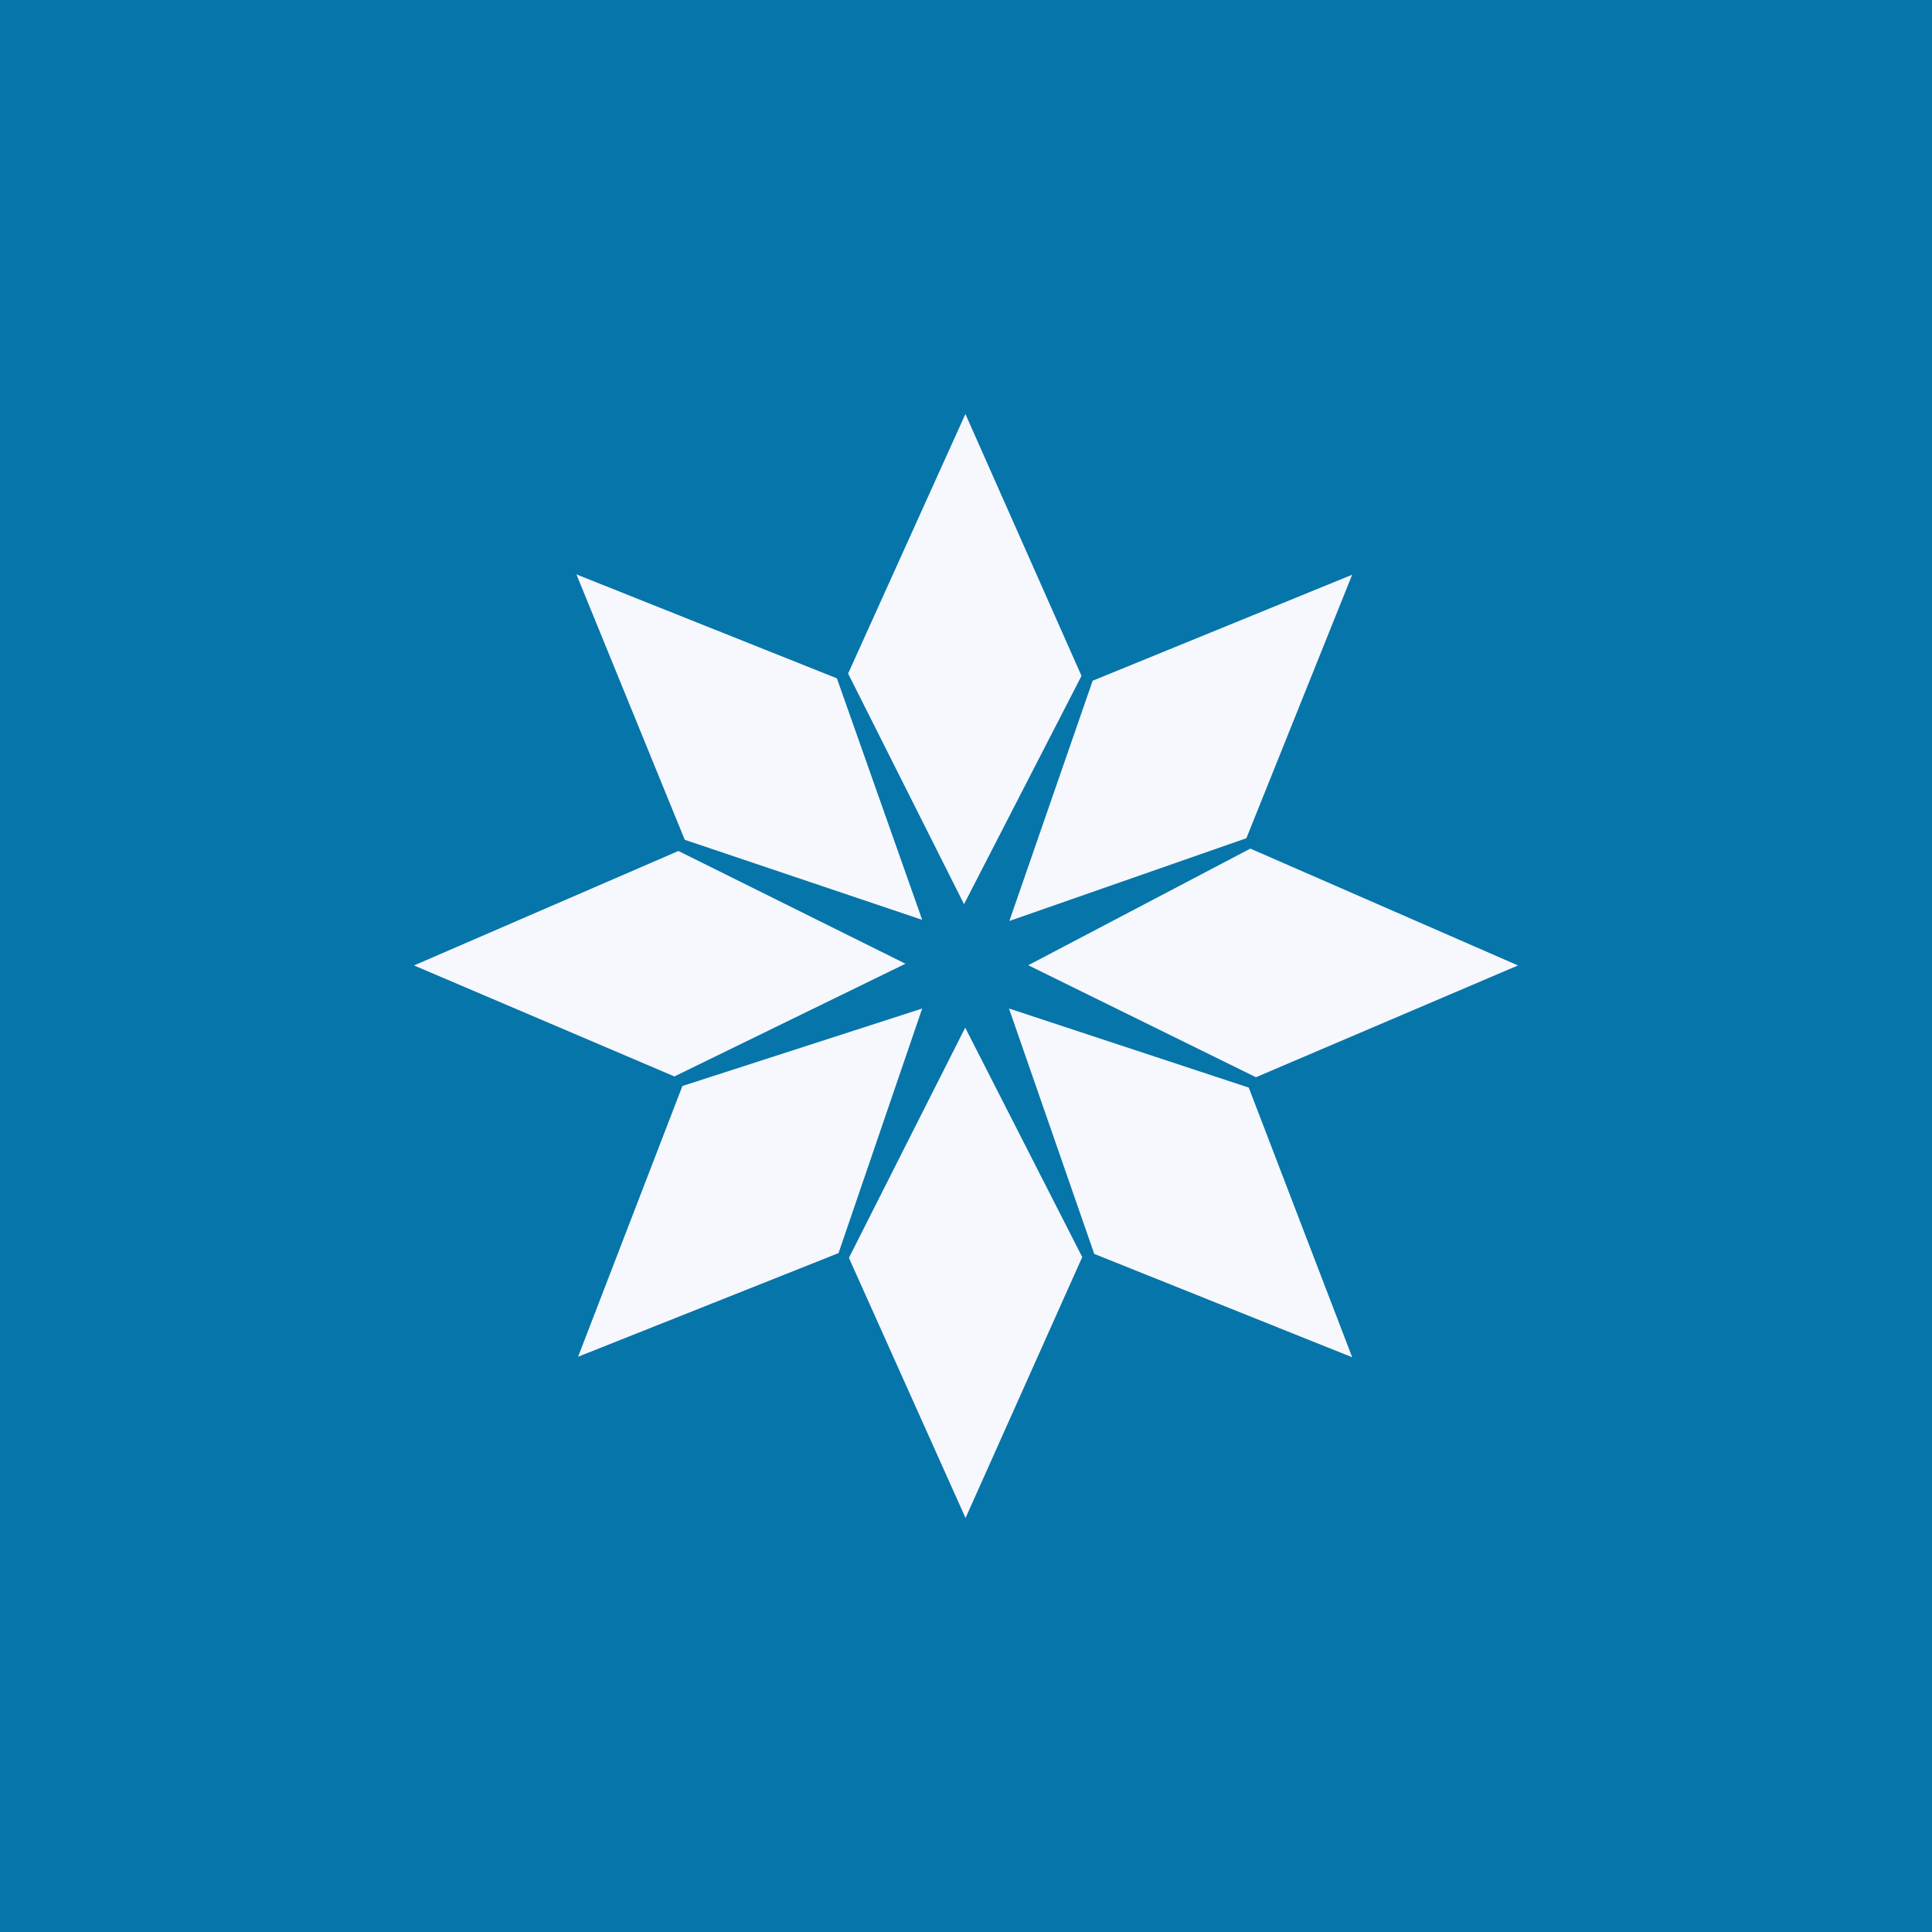 <!-- by TradingView --><svg width="56" height="56" xmlns="http://www.w3.org/2000/svg"><path fill="#0675AA" d="M0 0h56v56H0z"/><path d="M27.983 12l-3.4 7.523 3.36 6.685 3.405-6.617L27.983 12zM29.257 26.695l2.414-6.964 7.522-3.072-3.066 7.637-6.87 2.399zM36.242 24.597L44 27.984l-7.596 3.24-6.6-3.246 6.438-3.381zM36.197 31.525l-6.951-2.293 2.471 7.113 7.477 2.996-2.998-7.816zM27.977 29.787l3.392 6.65L27.987 44l-3.381-7.54 3.371-6.673zM26.73 29.233l-2.425 7.089-7.549 3.004 3.024-7.848 6.95-2.245zM12 27.984l7.664-3.318 6.581 3.268-6.697 3.267L12 27.984zM19.848 24.342l-3.14-7.693 7.55 3.013 2.472 7-6.882-2.32z" fill="#F6F8FD"/></svg>